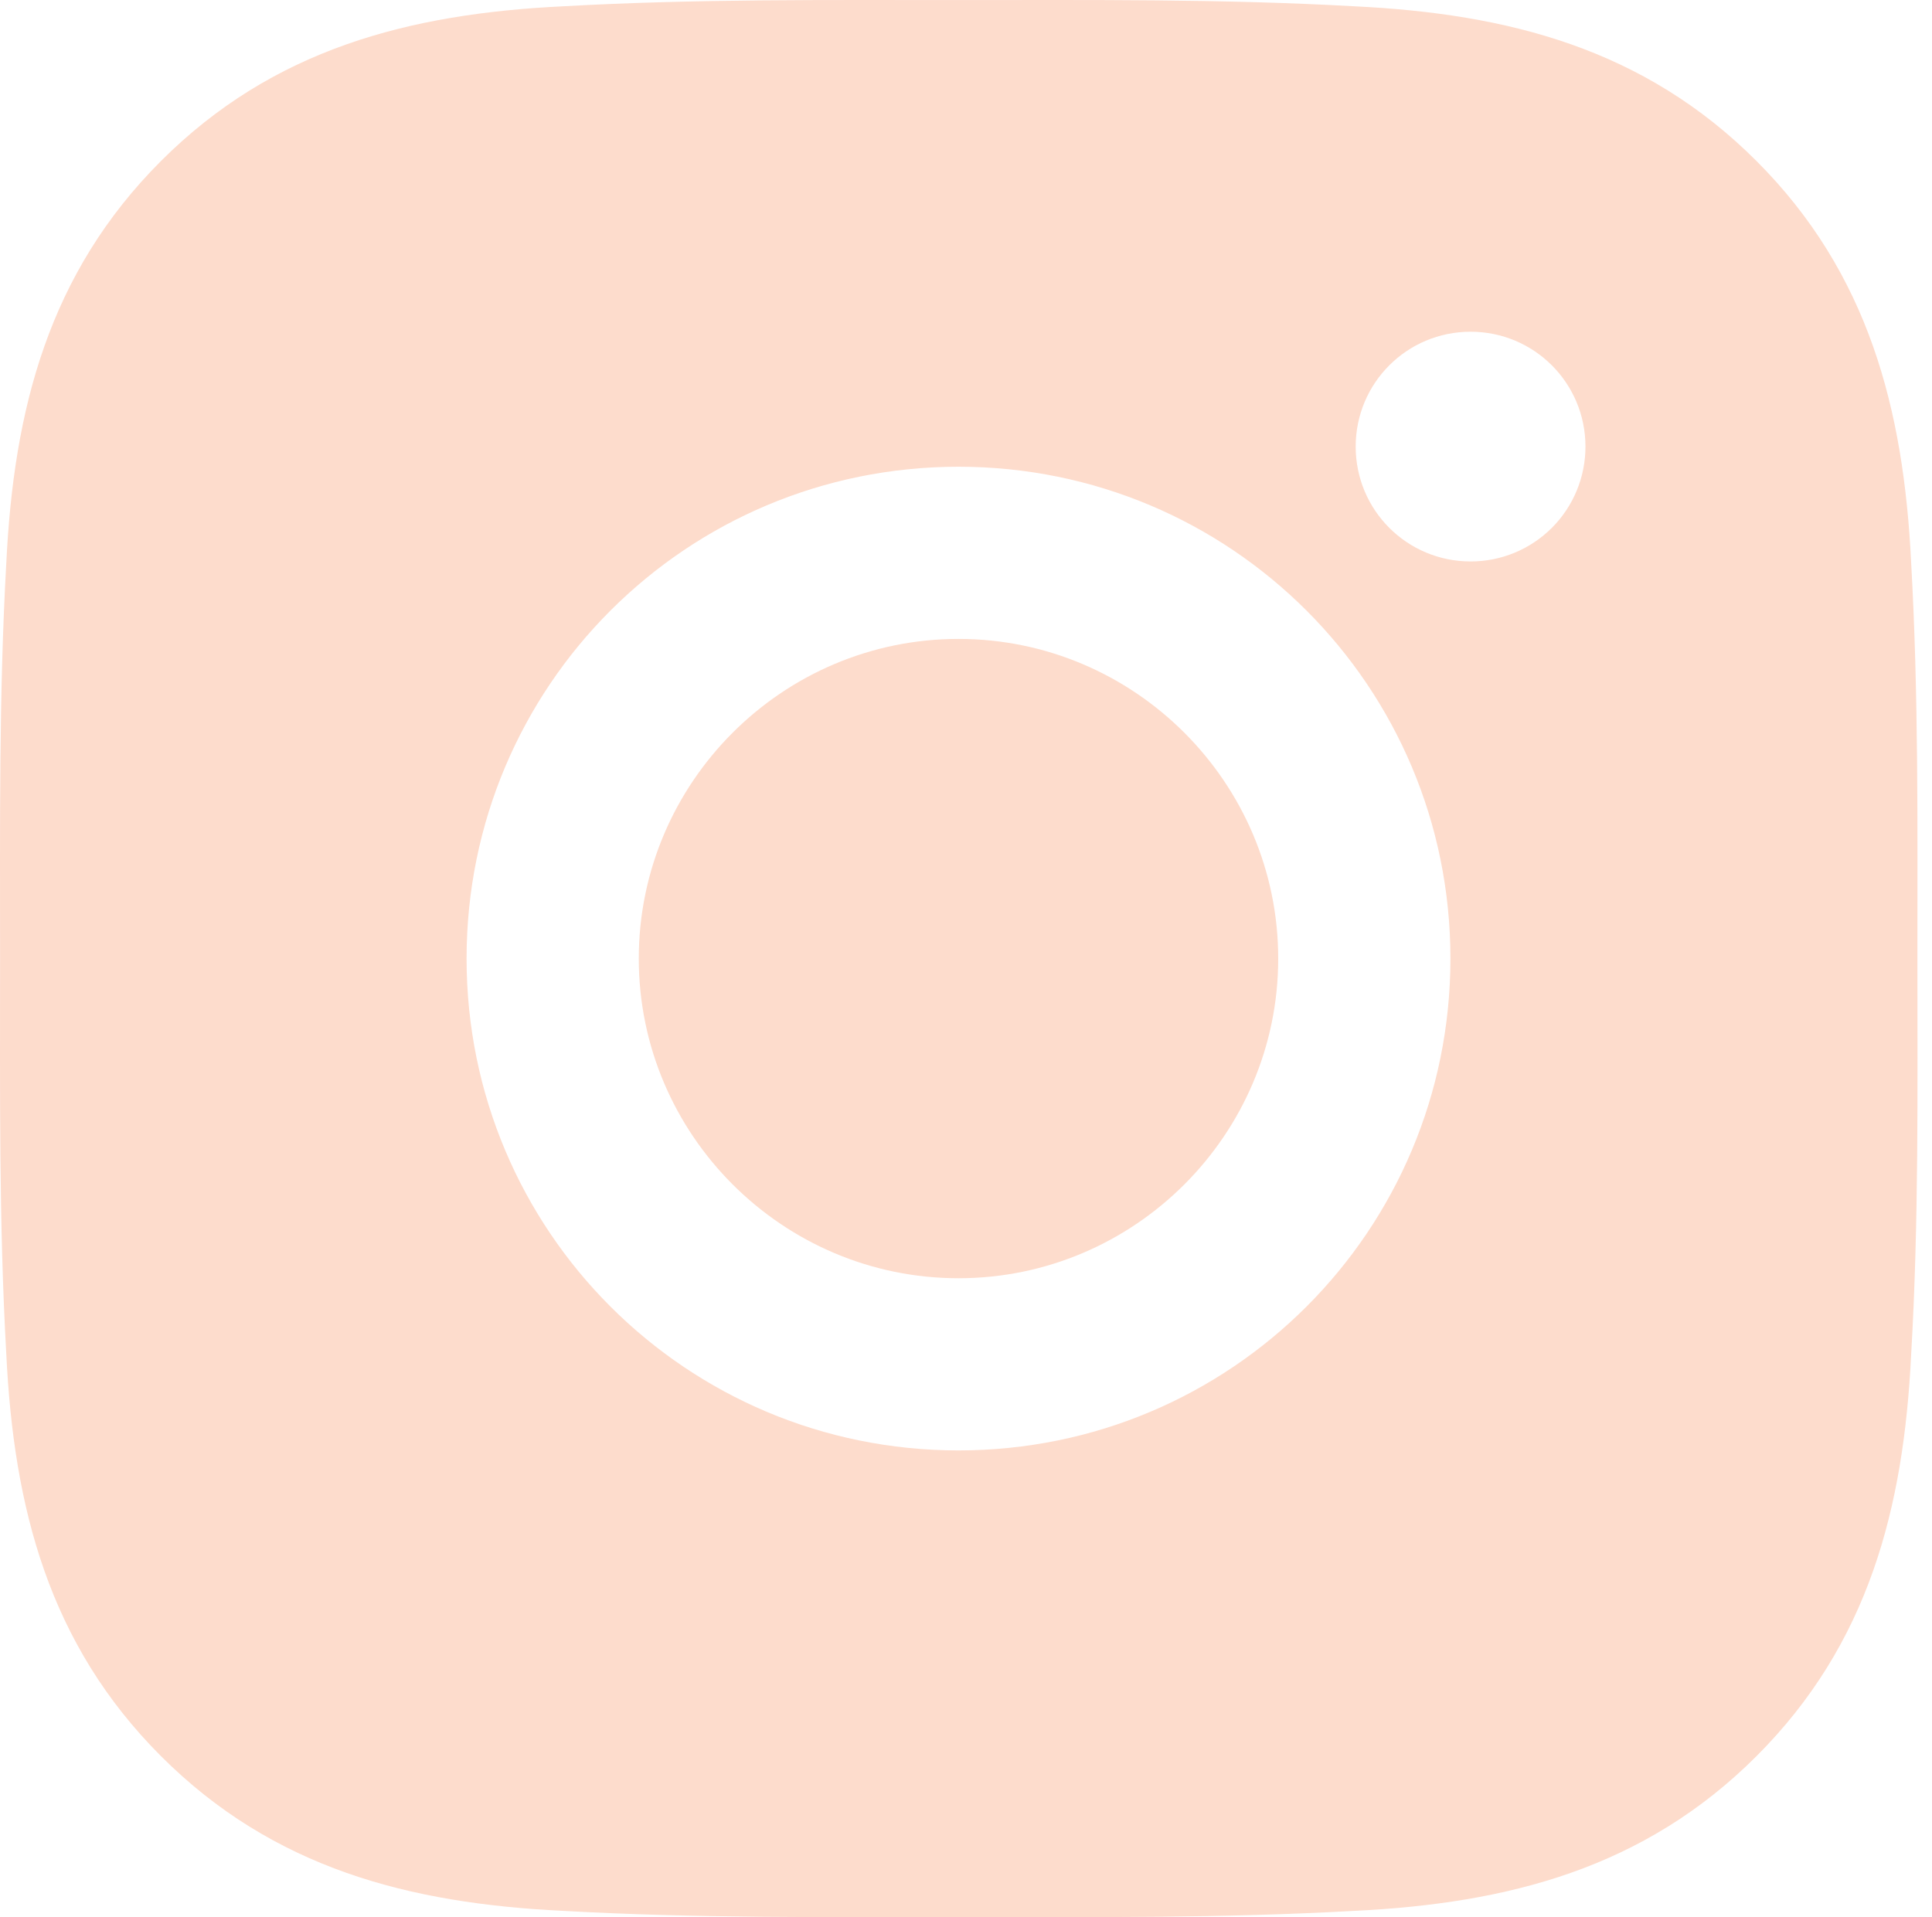 <?xml version="1.0" encoding="UTF-8"?> <svg xmlns="http://www.w3.org/2000/svg" width="133" height="132" viewBox="0 0 133 132" fill="none"> <path d="M65.984 43.991C53.864 43.991 43.974 53.881 43.974 66C43.974 78.119 53.864 88.009 65.984 88.009C78.103 88.009 87.993 78.119 87.993 66C87.993 53.881 78.103 43.991 65.984 43.991ZM131.995 66C131.995 56.886 132.078 47.854 131.566 38.757C131.054 28.189 128.643 18.811 120.916 11.084C113.172 3.34 103.811 0.946 93.243 0.434C84.129 -0.078 75.098 0.005 66 0.005C56.886 0.005 47.854 -0.078 38.757 0.434C28.189 0.946 18.811 3.357 11.084 11.084C3.34 18.828 0.946 28.189 0.434 38.757C-0.078 47.871 0.005 56.902 0.005 66C0.005 75.098 -0.078 84.146 0.434 93.243C0.946 103.811 3.357 113.189 11.084 120.916C18.828 128.66 28.189 131.054 38.757 131.566C47.871 132.078 56.902 131.995 66 131.995C75.114 131.995 84.146 132.078 93.243 131.566C103.811 131.054 113.189 128.643 120.916 120.916C128.66 113.172 131.054 103.811 131.566 93.243C132.094 84.146 131.995 75.114 131.995 66ZM65.984 99.864C47.243 99.864 32.119 84.74 32.119 66C32.119 47.26 47.243 32.136 65.984 32.136C84.724 32.136 99.848 47.26 99.848 66C99.848 84.74 84.724 99.864 65.984 99.864ZM101.235 38.657C96.859 38.657 93.326 35.124 93.326 30.749C93.326 26.373 96.859 22.84 101.235 22.84C105.61 22.84 109.144 26.373 109.144 30.749C109.145 31.788 108.941 32.817 108.544 33.777C108.147 34.737 107.565 35.609 106.83 36.344C106.095 37.079 105.223 37.661 104.263 38.058C103.303 38.455 102.274 38.659 101.235 38.657Z" fill="#FDDCCC"></path> </svg> 